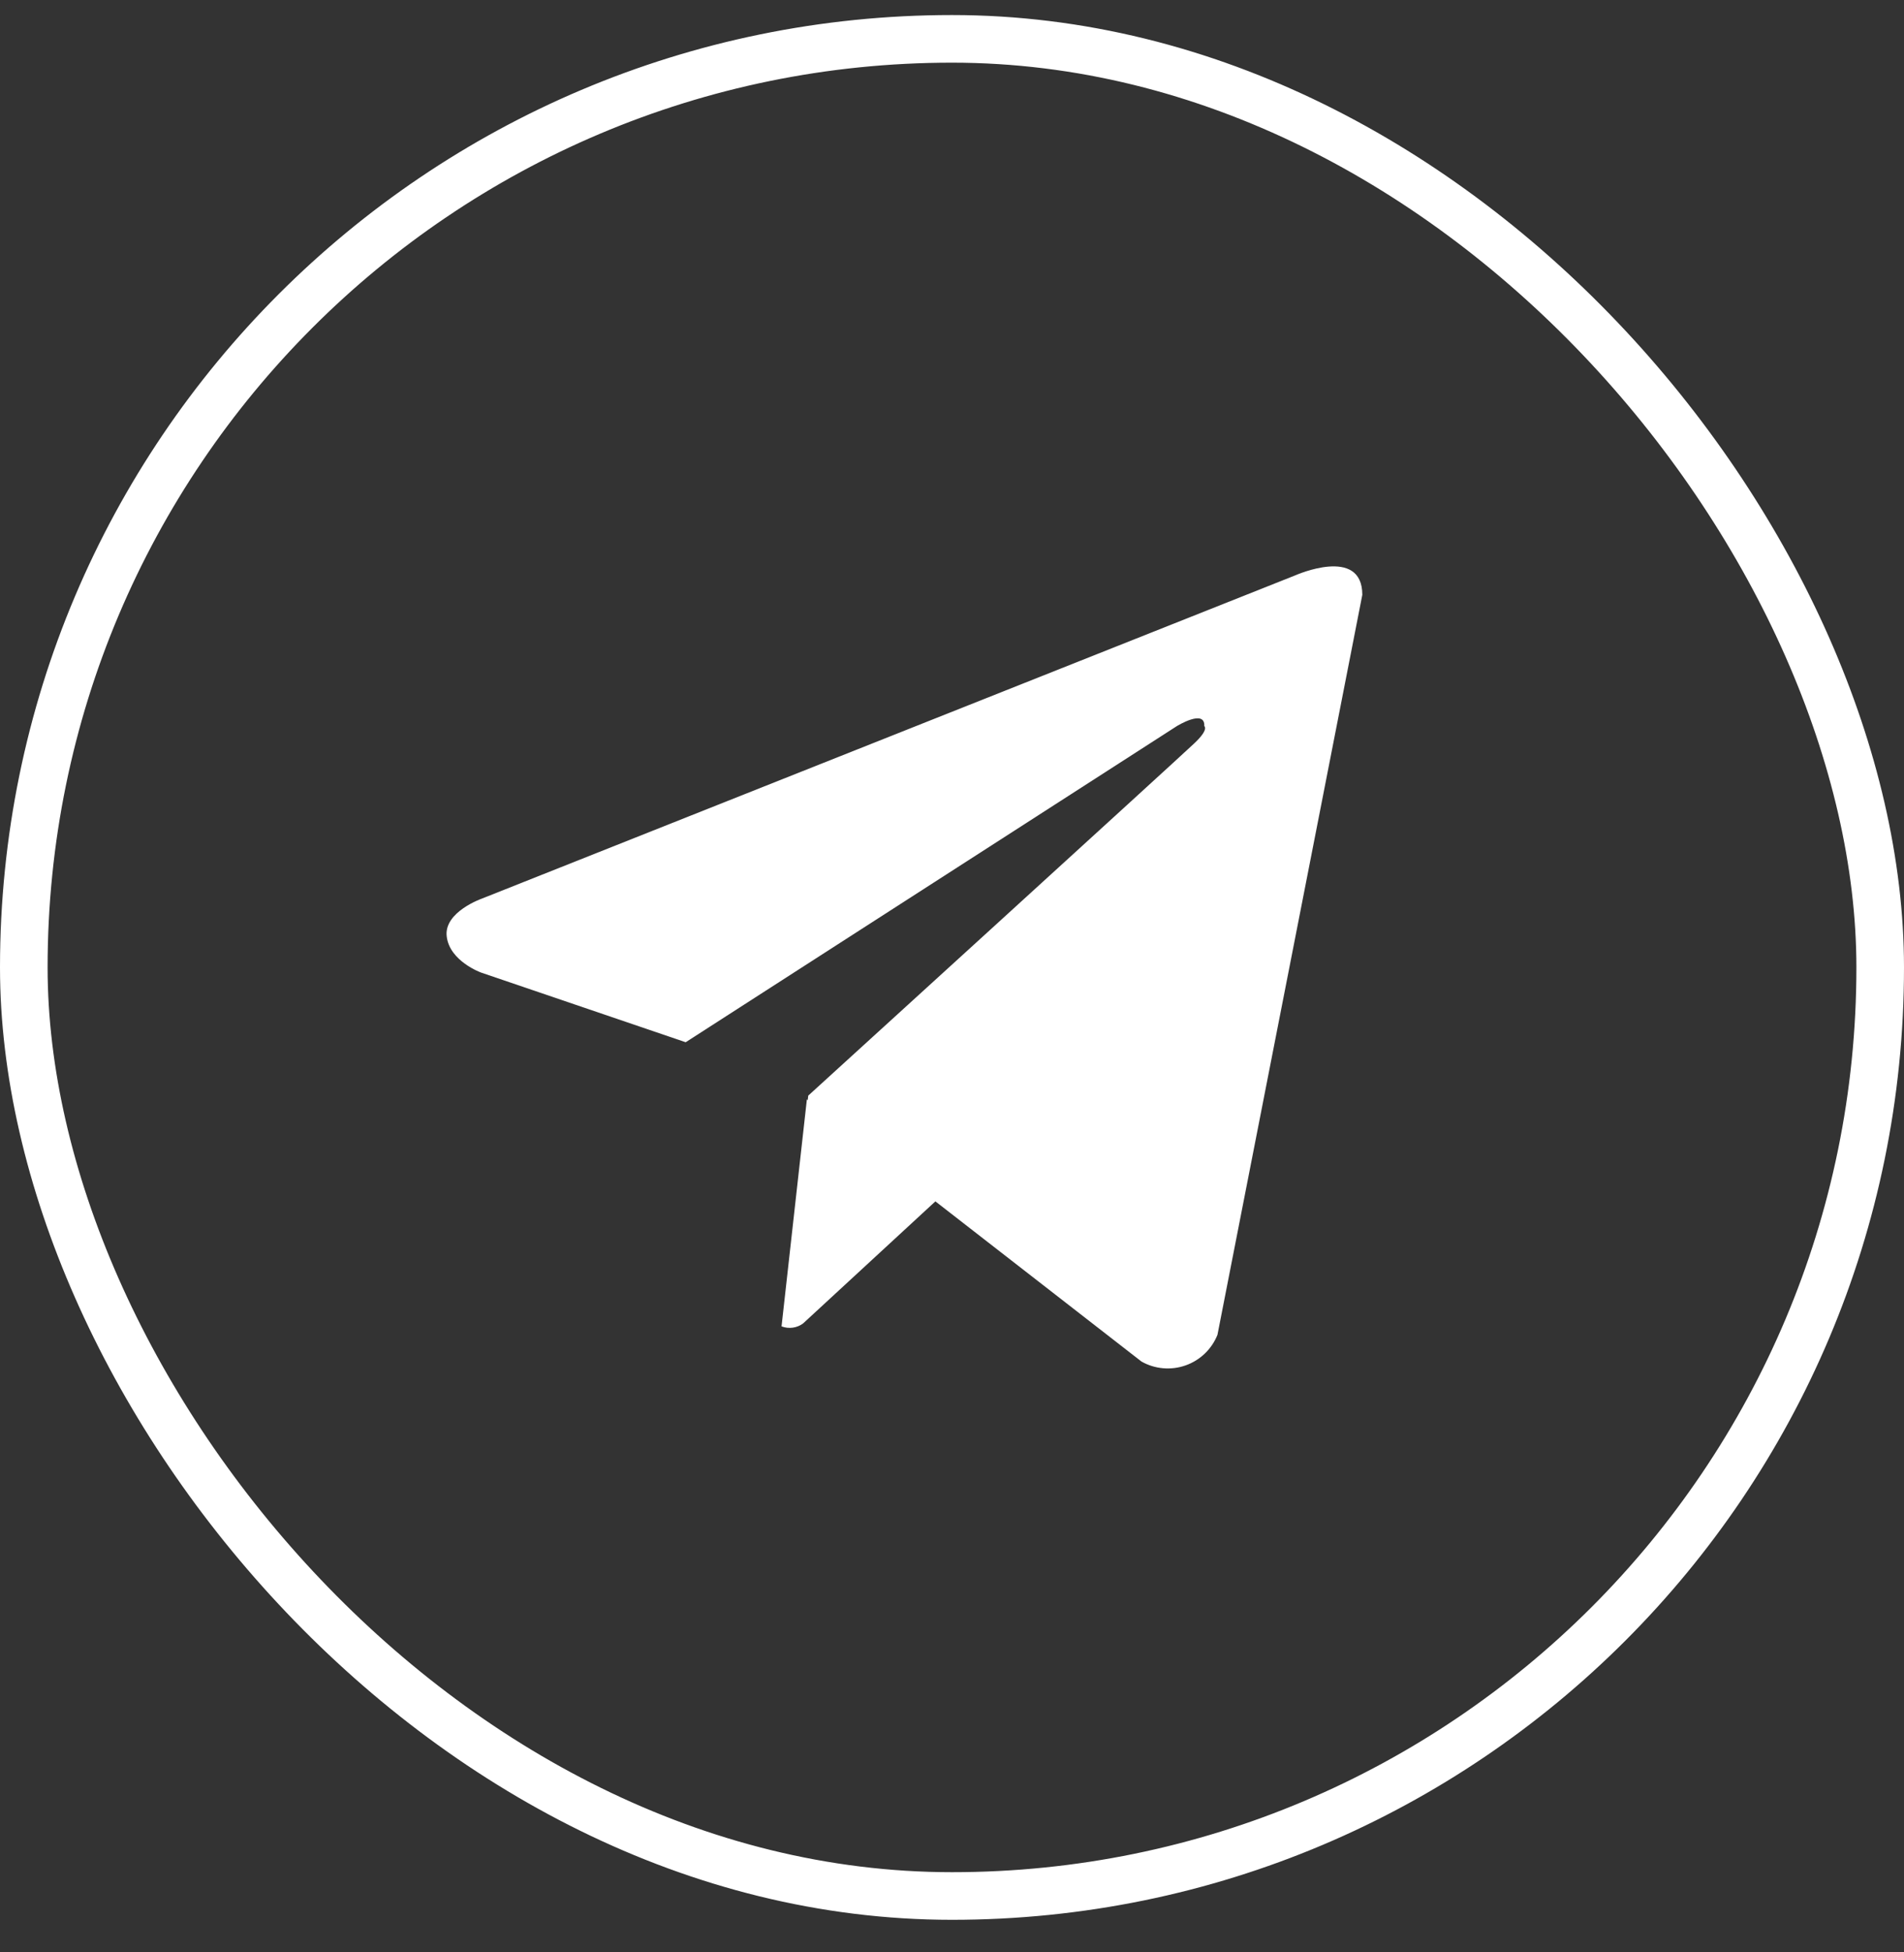 <?xml version="1.0" encoding="UTF-8"?> <svg xmlns="http://www.w3.org/2000/svg" width="40" height="41" viewBox="0 0 40 41" fill="none"><rect x="0" y="0" width="40" height="41" fill="#333333" stroke="none"/><rect x="0.5" y="0.816" width="39" height="39" rx="19.5" stroke="white" stroke-linejoin="round"></rect><path d="M25.577 28.031C25.517 28.18 25.427 28.314 25.311 28.425C25.195 28.536 25.057 28.621 24.905 28.674C24.754 28.727 24.593 28.747 24.434 28.733C24.274 28.719 24.119 28.671 23.98 28.592L19.651 25.229L16.873 27.791C16.809 27.839 16.734 27.87 16.654 27.881C16.575 27.892 16.494 27.882 16.419 27.854L16.951 23.089L16.969 23.102L16.98 23.008C16.98 23.008 24.768 15.917 25.085 15.615C25.407 15.314 25.3 15.248 25.3 15.248C25.319 14.881 24.724 15.248 24.724 15.248L14.405 21.887L10.107 20.424C10.107 20.424 9.447 20.187 9.385 19.667C9.319 19.15 10.128 18.869 10.128 18.869L27.215 12.081C27.215 12.081 28.62 11.456 28.62 12.492L25.577 28.031Z" fill="white"></path></svg> 